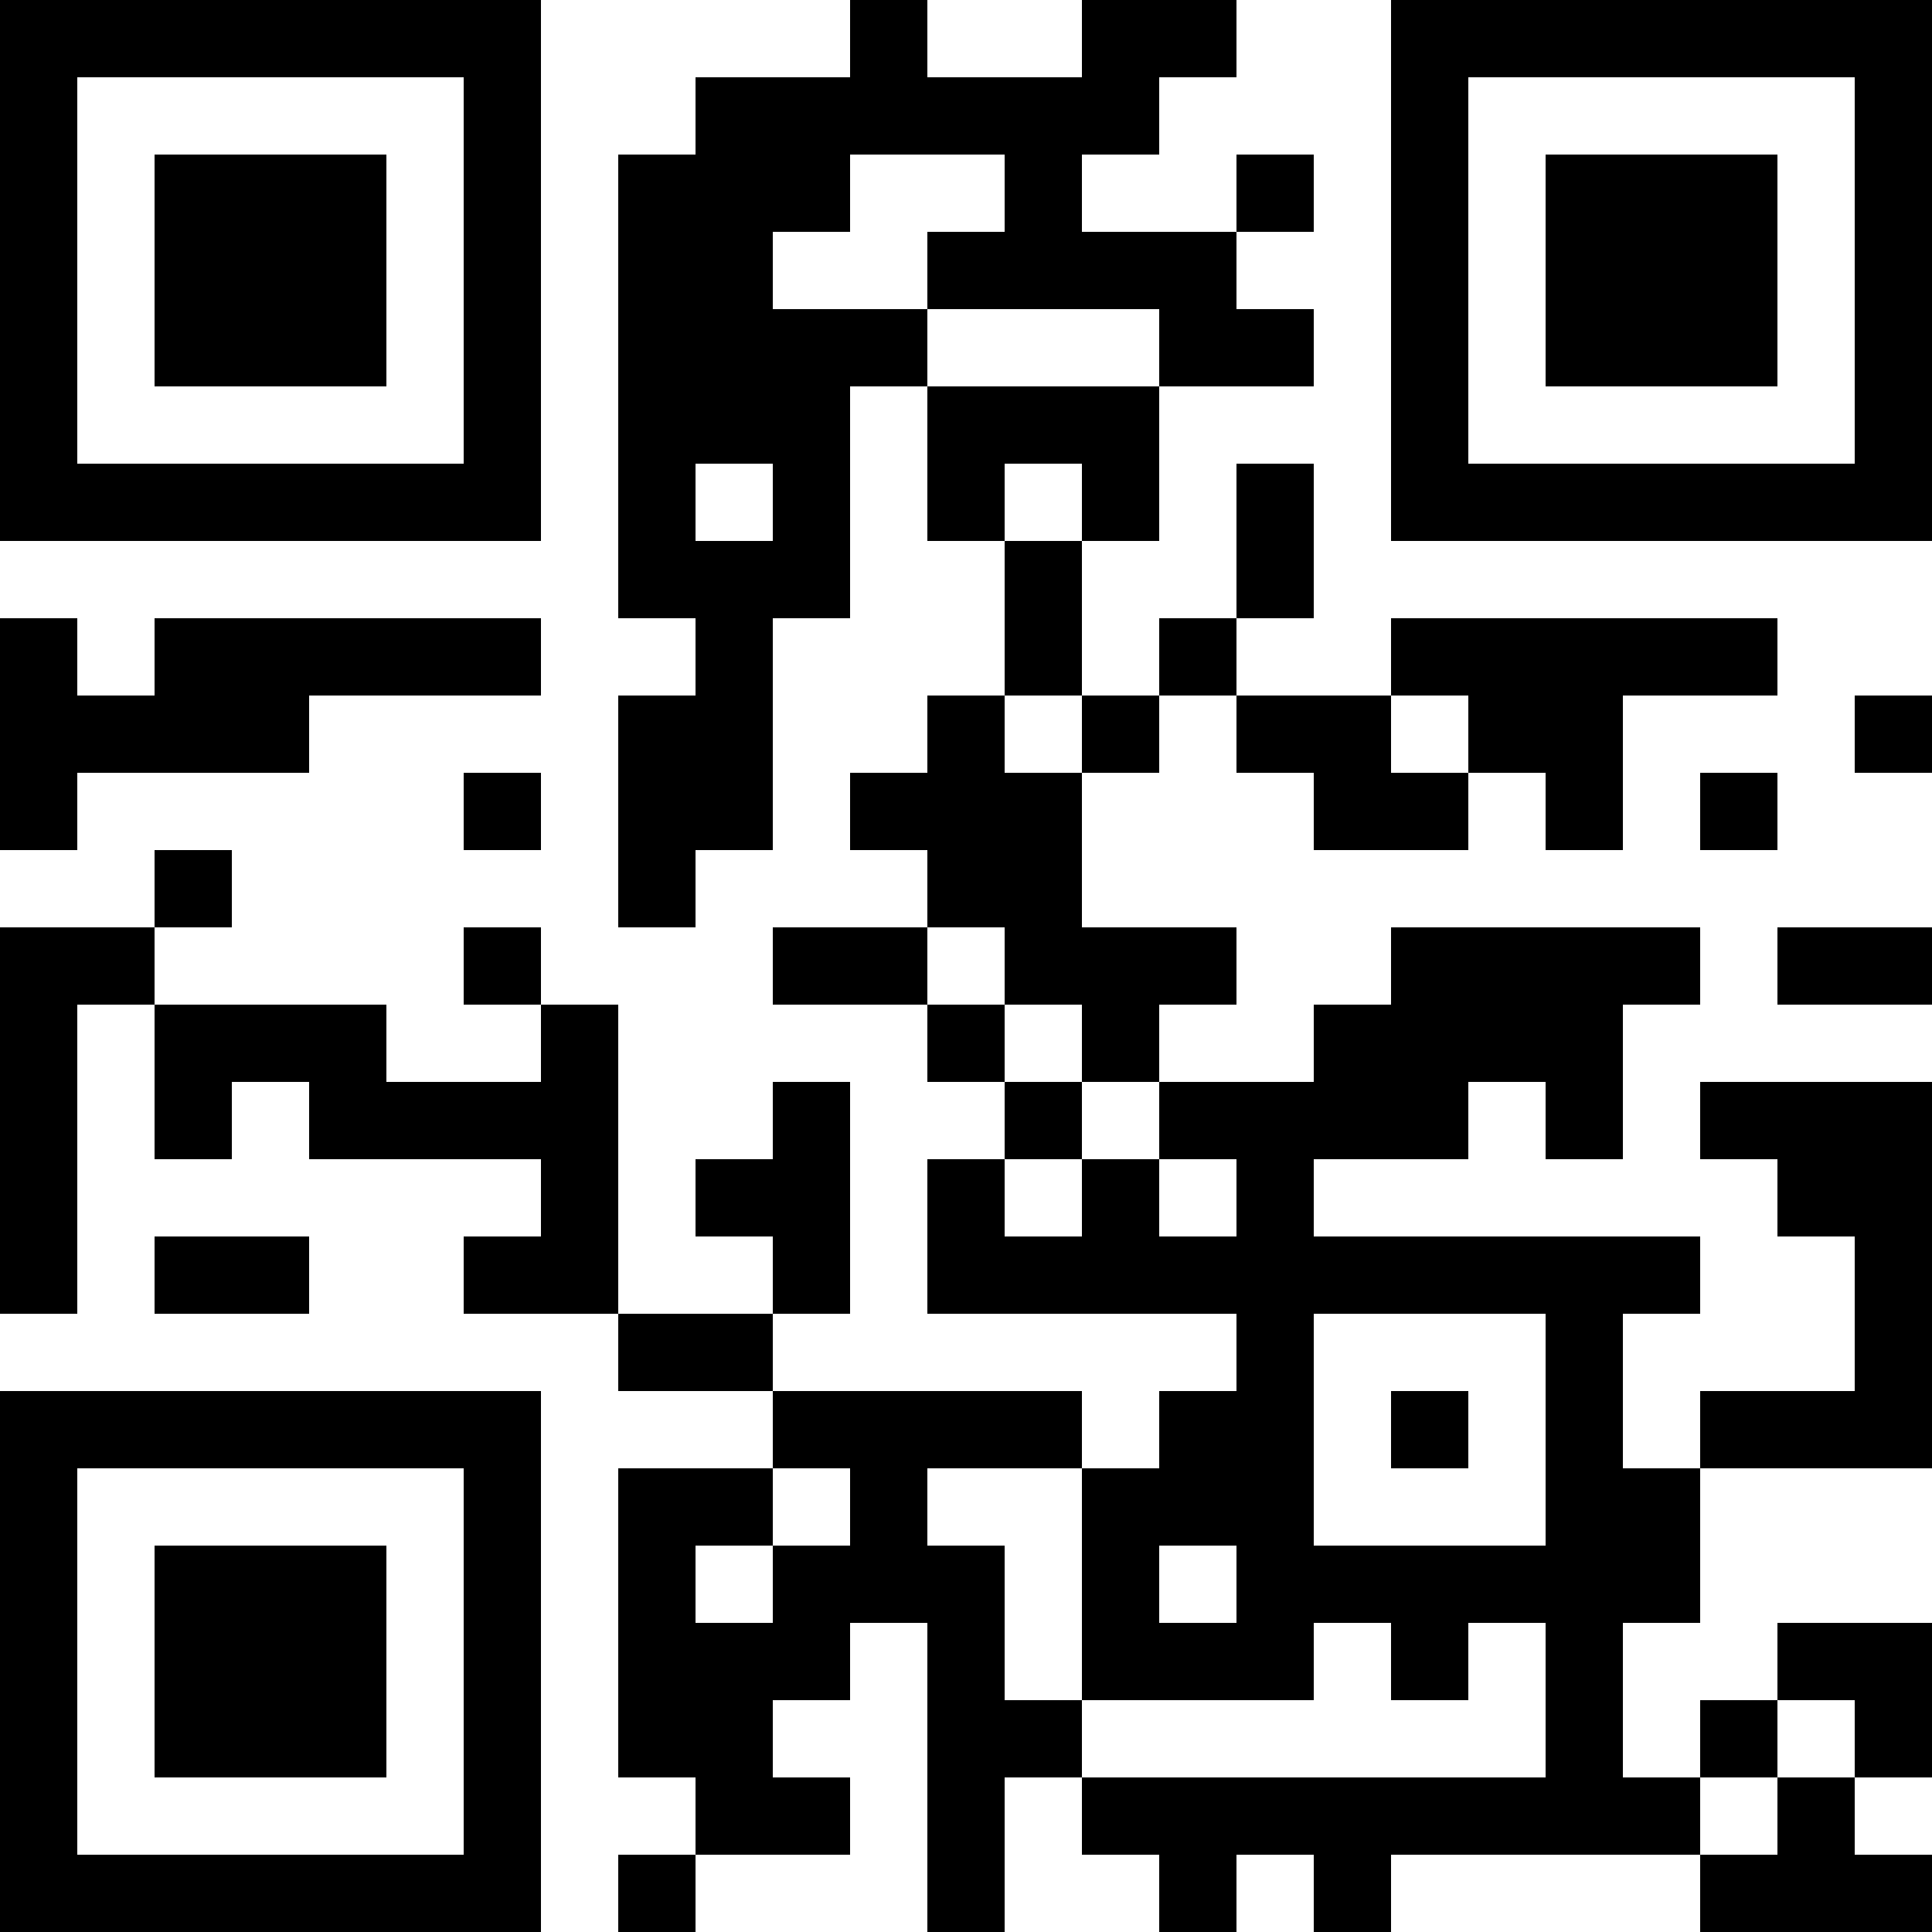 <?xml version="1.0" encoding="UTF-8"?>
<svg xmlns="http://www.w3.org/2000/svg" version="1.1" width="300" height="300" viewBox="0 0 300 300"><rect x="0" y="0" width="300" height="300" fill="#ffffff"/><g transform="scale(12)"><g transform="translate(0,0)"><g><g transform="translate(3.5,3.5)"><path fill-rule="evenodd" d="M-3.5 -3.5L3.5 -3.5L3.5 3.5L-3.5 3.5ZM-2.5 -2.5L-2.5 2.5L2.5 2.5L2.5 -2.5Z" fill="#000000"/><path fill-rule="evenodd" d="M-1.5 -1.5L1.5 -1.5L1.5 1.5L-1.5 1.5Z" fill="#000000"/></g></g><g><g transform="translate(21.5,3.5)"><g transform="rotate(90)"><path fill-rule="evenodd" d="M-3.5 -3.5L3.5 -3.5L3.5 3.5L-3.5 3.5ZM-2.5 -2.5L-2.5 2.5L2.5 2.5L2.5 -2.5Z" fill="#000000"/><path fill-rule="evenodd" d="M-1.5 -1.5L1.5 -1.5L1.5 1.5L-1.5 1.5Z" fill="#000000"/></g></g></g><g><g transform="translate(3.5,21.5)"><g transform="rotate(-90)"><path fill-rule="evenodd" d="M-3.5 -3.5L3.5 -3.5L3.5 3.5L-3.5 3.5ZM-2.5 -2.5L-2.5 2.5L2.5 2.5L2.5 -2.5Z" fill="#000000"/><path fill-rule="evenodd" d="M-1.5 -1.5L1.5 -1.5L1.5 1.5L-1.5 1.5Z" fill="#000000"/></g></g></g><path fill-rule="evenodd" d="M11 0L11 1L9 1L9 2L8 2L8 8L9 8L9 9L8 9L8 12L9 12L9 11L10 11L10 8L11 8L11 5L12 5L12 7L13 7L13 9L12 9L12 10L11 10L11 11L12 11L12 12L10 12L10 13L12 13L12 14L13 14L13 15L12 15L12 17L16 17L16 18L15 18L15 19L14 19L14 18L10 18L10 17L11 17L11 14L10 14L10 15L9 15L9 16L10 16L10 17L8 17L8 13L7 13L7 12L6 12L6 13L7 13L7 14L5 14L5 13L2 13L2 12L3 12L3 11L2 11L2 12L0 12L0 17L1 17L1 13L2 13L2 15L3 15L3 14L4 14L4 15L7 15L7 16L6 16L6 17L8 17L8 18L10 18L10 19L8 19L8 23L9 23L9 24L8 24L8 25L9 25L9 24L11 24L11 23L10 23L10 22L11 22L11 21L12 21L12 25L13 25L13 23L14 23L14 24L15 24L15 25L16 25L16 24L17 24L17 25L18 25L18 24L22 24L22 25L25 25L25 24L24 24L24 23L25 23L25 21L23 21L23 22L22 22L22 23L21 23L21 21L22 21L22 19L25 19L25 14L22 14L22 15L23 15L23 16L24 16L24 18L22 18L22 19L21 19L21 17L22 17L22 16L17 16L17 15L19 15L19 14L20 14L20 15L21 15L21 13L22 13L22 12L18 12L18 13L17 13L17 14L15 14L15 13L16 13L16 12L14 12L14 10L15 10L15 9L16 9L16 10L17 10L17 11L19 11L19 10L20 10L20 11L21 11L21 9L23 9L23 8L18 8L18 9L16 9L16 8L17 8L17 6L16 6L16 8L15 8L15 9L14 9L14 7L15 7L15 5L17 5L17 4L16 4L16 3L17 3L17 2L16 2L16 3L14 3L14 2L15 2L15 1L16 1L16 0L14 0L14 1L12 1L12 0ZM11 2L11 3L10 3L10 4L12 4L12 5L15 5L15 4L12 4L12 3L13 3L13 2ZM9 6L9 7L10 7L10 6ZM13 6L13 7L14 7L14 6ZM0 8L0 11L1 11L1 10L4 10L4 9L7 9L7 8L2 8L2 9L1 9L1 8ZM13 9L13 10L14 10L14 9ZM18 9L18 10L19 10L19 9ZM24 9L24 10L25 10L25 9ZM6 10L6 11L7 11L7 10ZM22 10L22 11L23 11L23 10ZM12 12L12 13L13 13L13 14L14 14L14 15L13 15L13 16L14 16L14 15L15 15L15 16L16 16L16 15L15 15L15 14L14 14L14 13L13 13L13 12ZM23 12L23 13L25 13L25 12ZM2 16L2 17L4 17L4 16ZM17 17L17 20L20 20L20 17ZM18 18L18 19L19 19L19 18ZM10 19L10 20L9 20L9 21L10 21L10 20L11 20L11 19ZM12 19L12 20L13 20L13 22L14 22L14 23L20 23L20 21L19 21L19 22L18 22L18 21L17 21L17 22L14 22L14 19ZM15 20L15 21L16 21L16 20ZM23 22L23 23L22 23L22 24L23 24L23 23L24 23L24 22Z" fill="#000000"/></g></g></svg>
